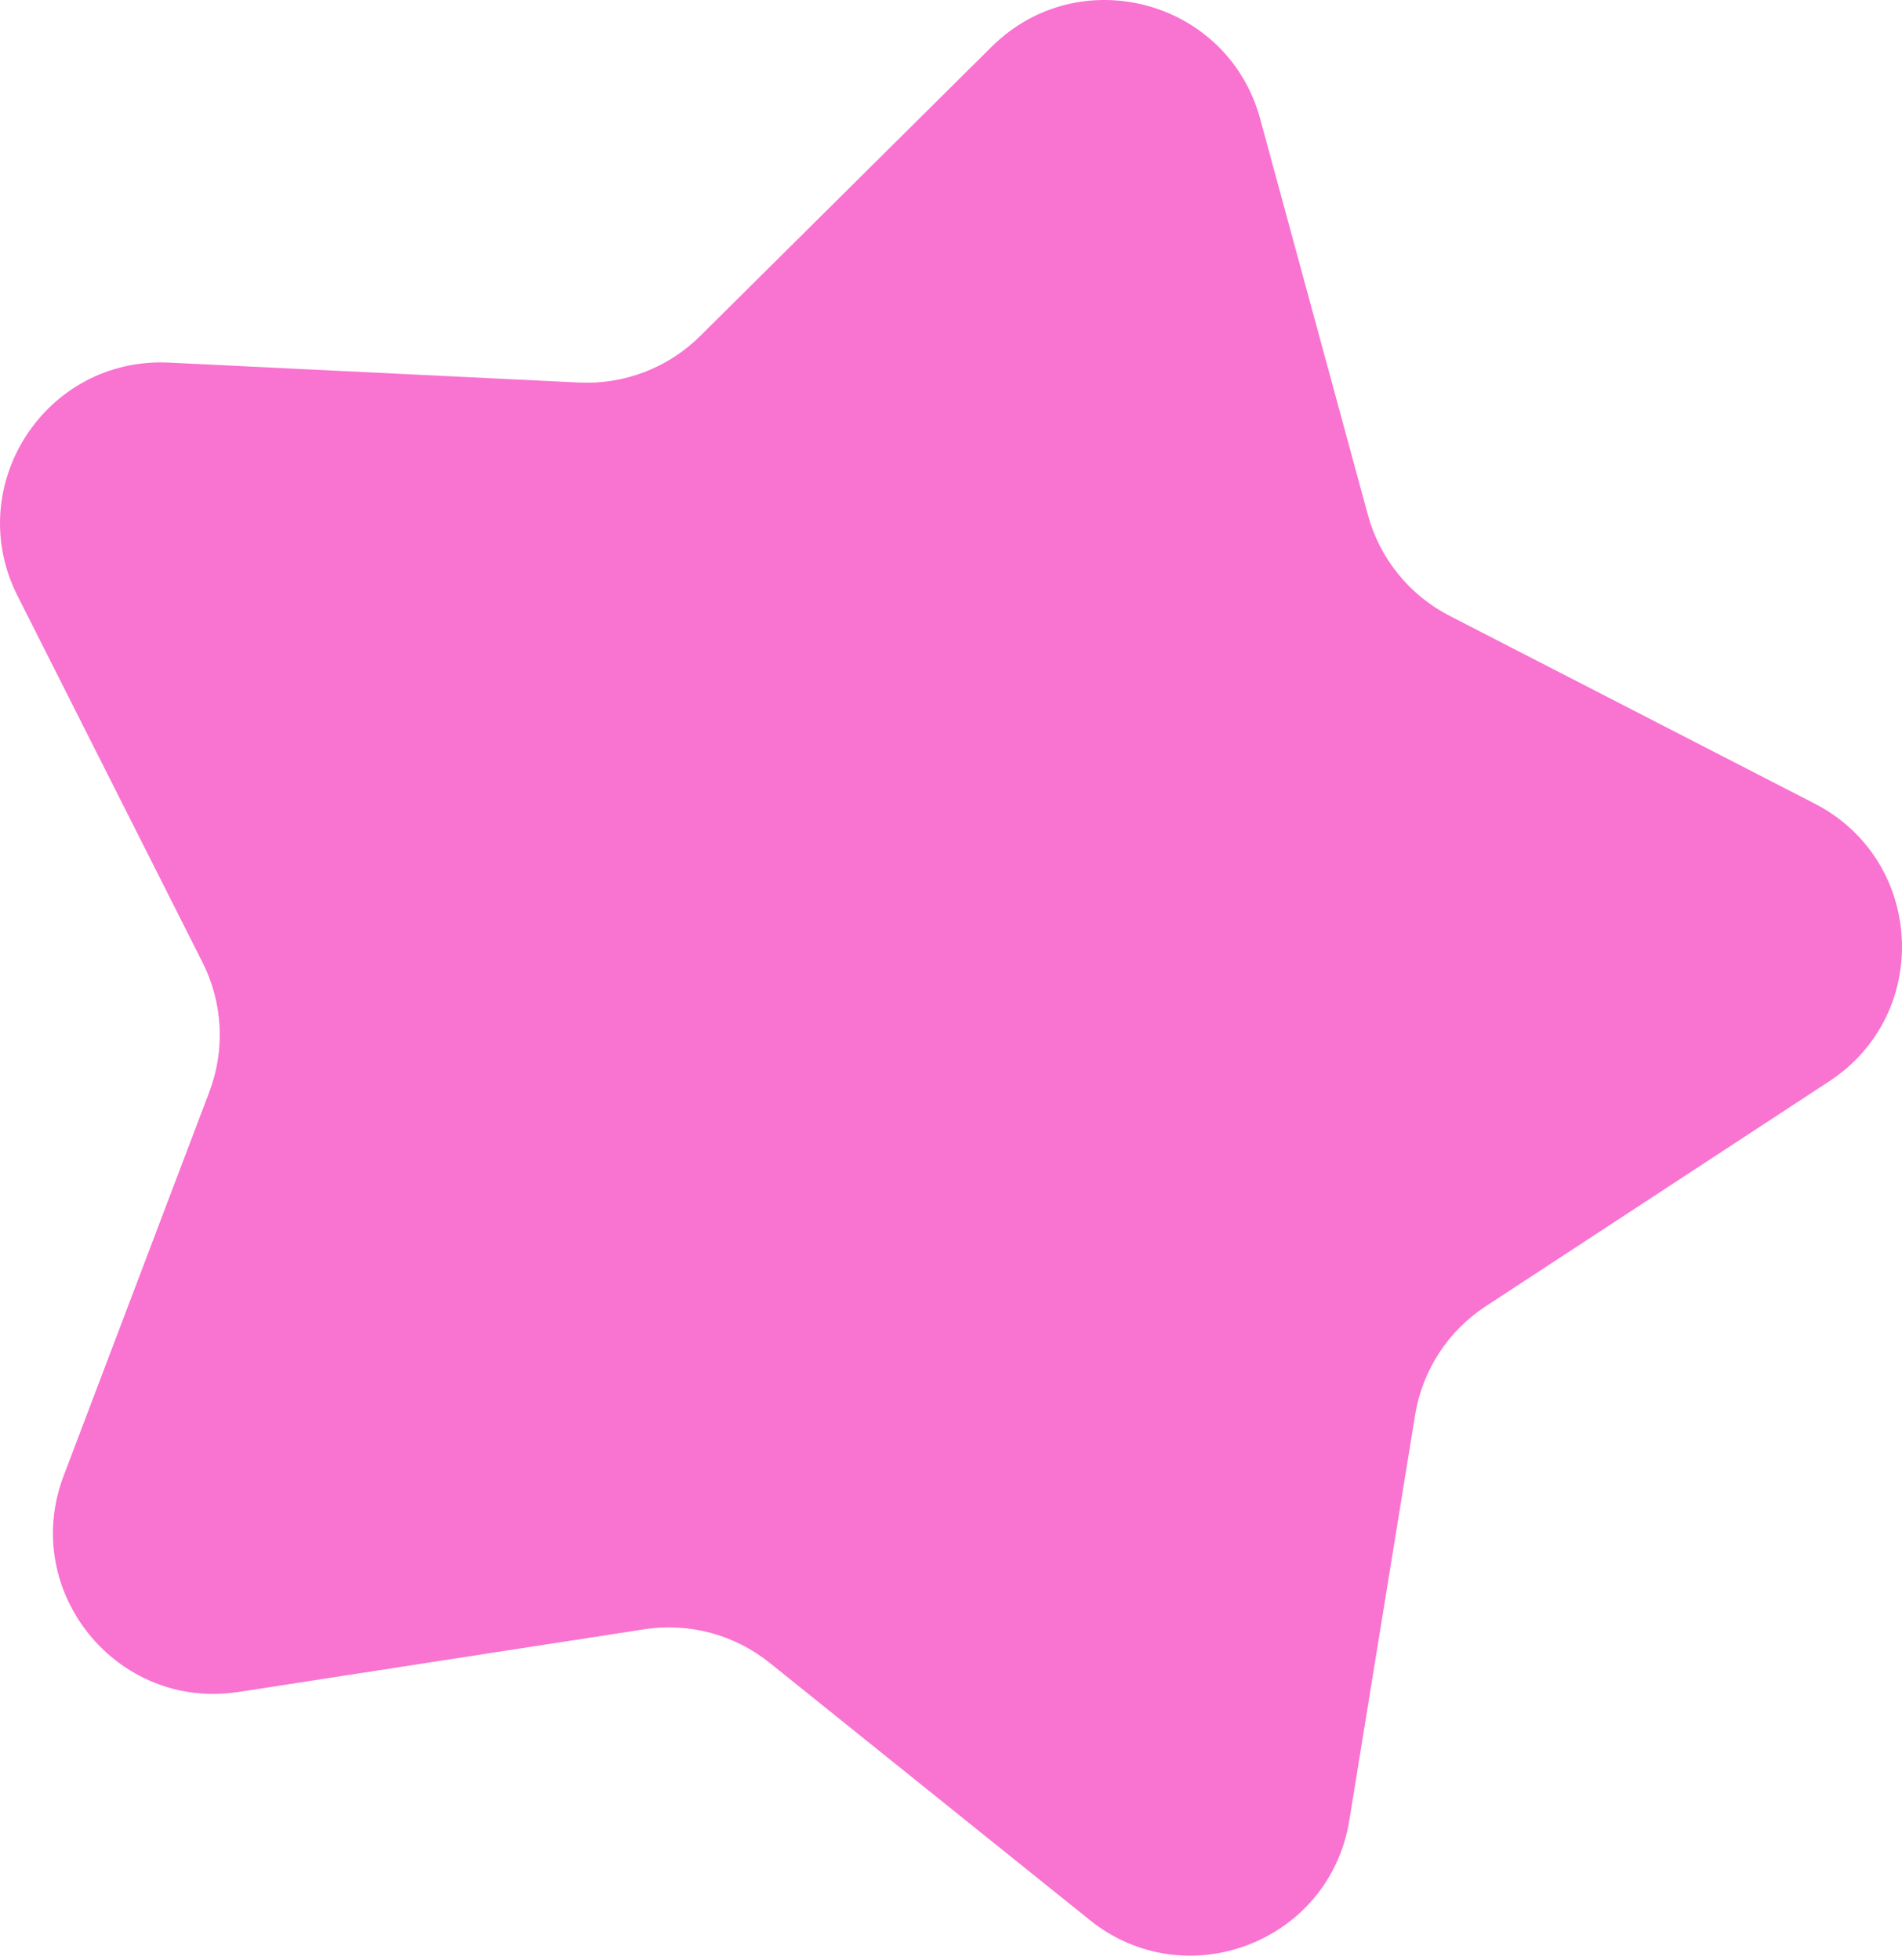 <?xml version="1.0" encoding="UTF-8"?> <svg xmlns="http://www.w3.org/2000/svg" width="165" height="170" viewBox="0 0 165 170" fill="none"> <path d="M86.024 4.058C93.615 -3.475 106.51 -0.02 109.318 10.3L118.668 44.672C119.697 48.453 122.267 51.626 125.751 53.418L157.428 69.711C166.939 74.603 167.637 87.935 158.69 93.794L128.889 113.309C125.612 115.455 123.388 118.88 122.76 122.747L117.053 157.909C115.34 168.466 102.876 173.25 94.54 166.551L66.771 144.24C63.717 141.786 59.772 140.729 55.9 141.327L20.696 146.765C10.127 148.398 1.725 138.022 5.519 128.024L18.158 94.719C19.548 91.056 19.334 86.978 17.569 83.481L1.518 51.68C-3.301 42.132 3.971 30.936 14.653 31.455L50.233 33.183C54.146 33.373 57.958 31.91 60.739 29.15L86.024 4.058Z" fill="#F973D1"></path> </svg> 